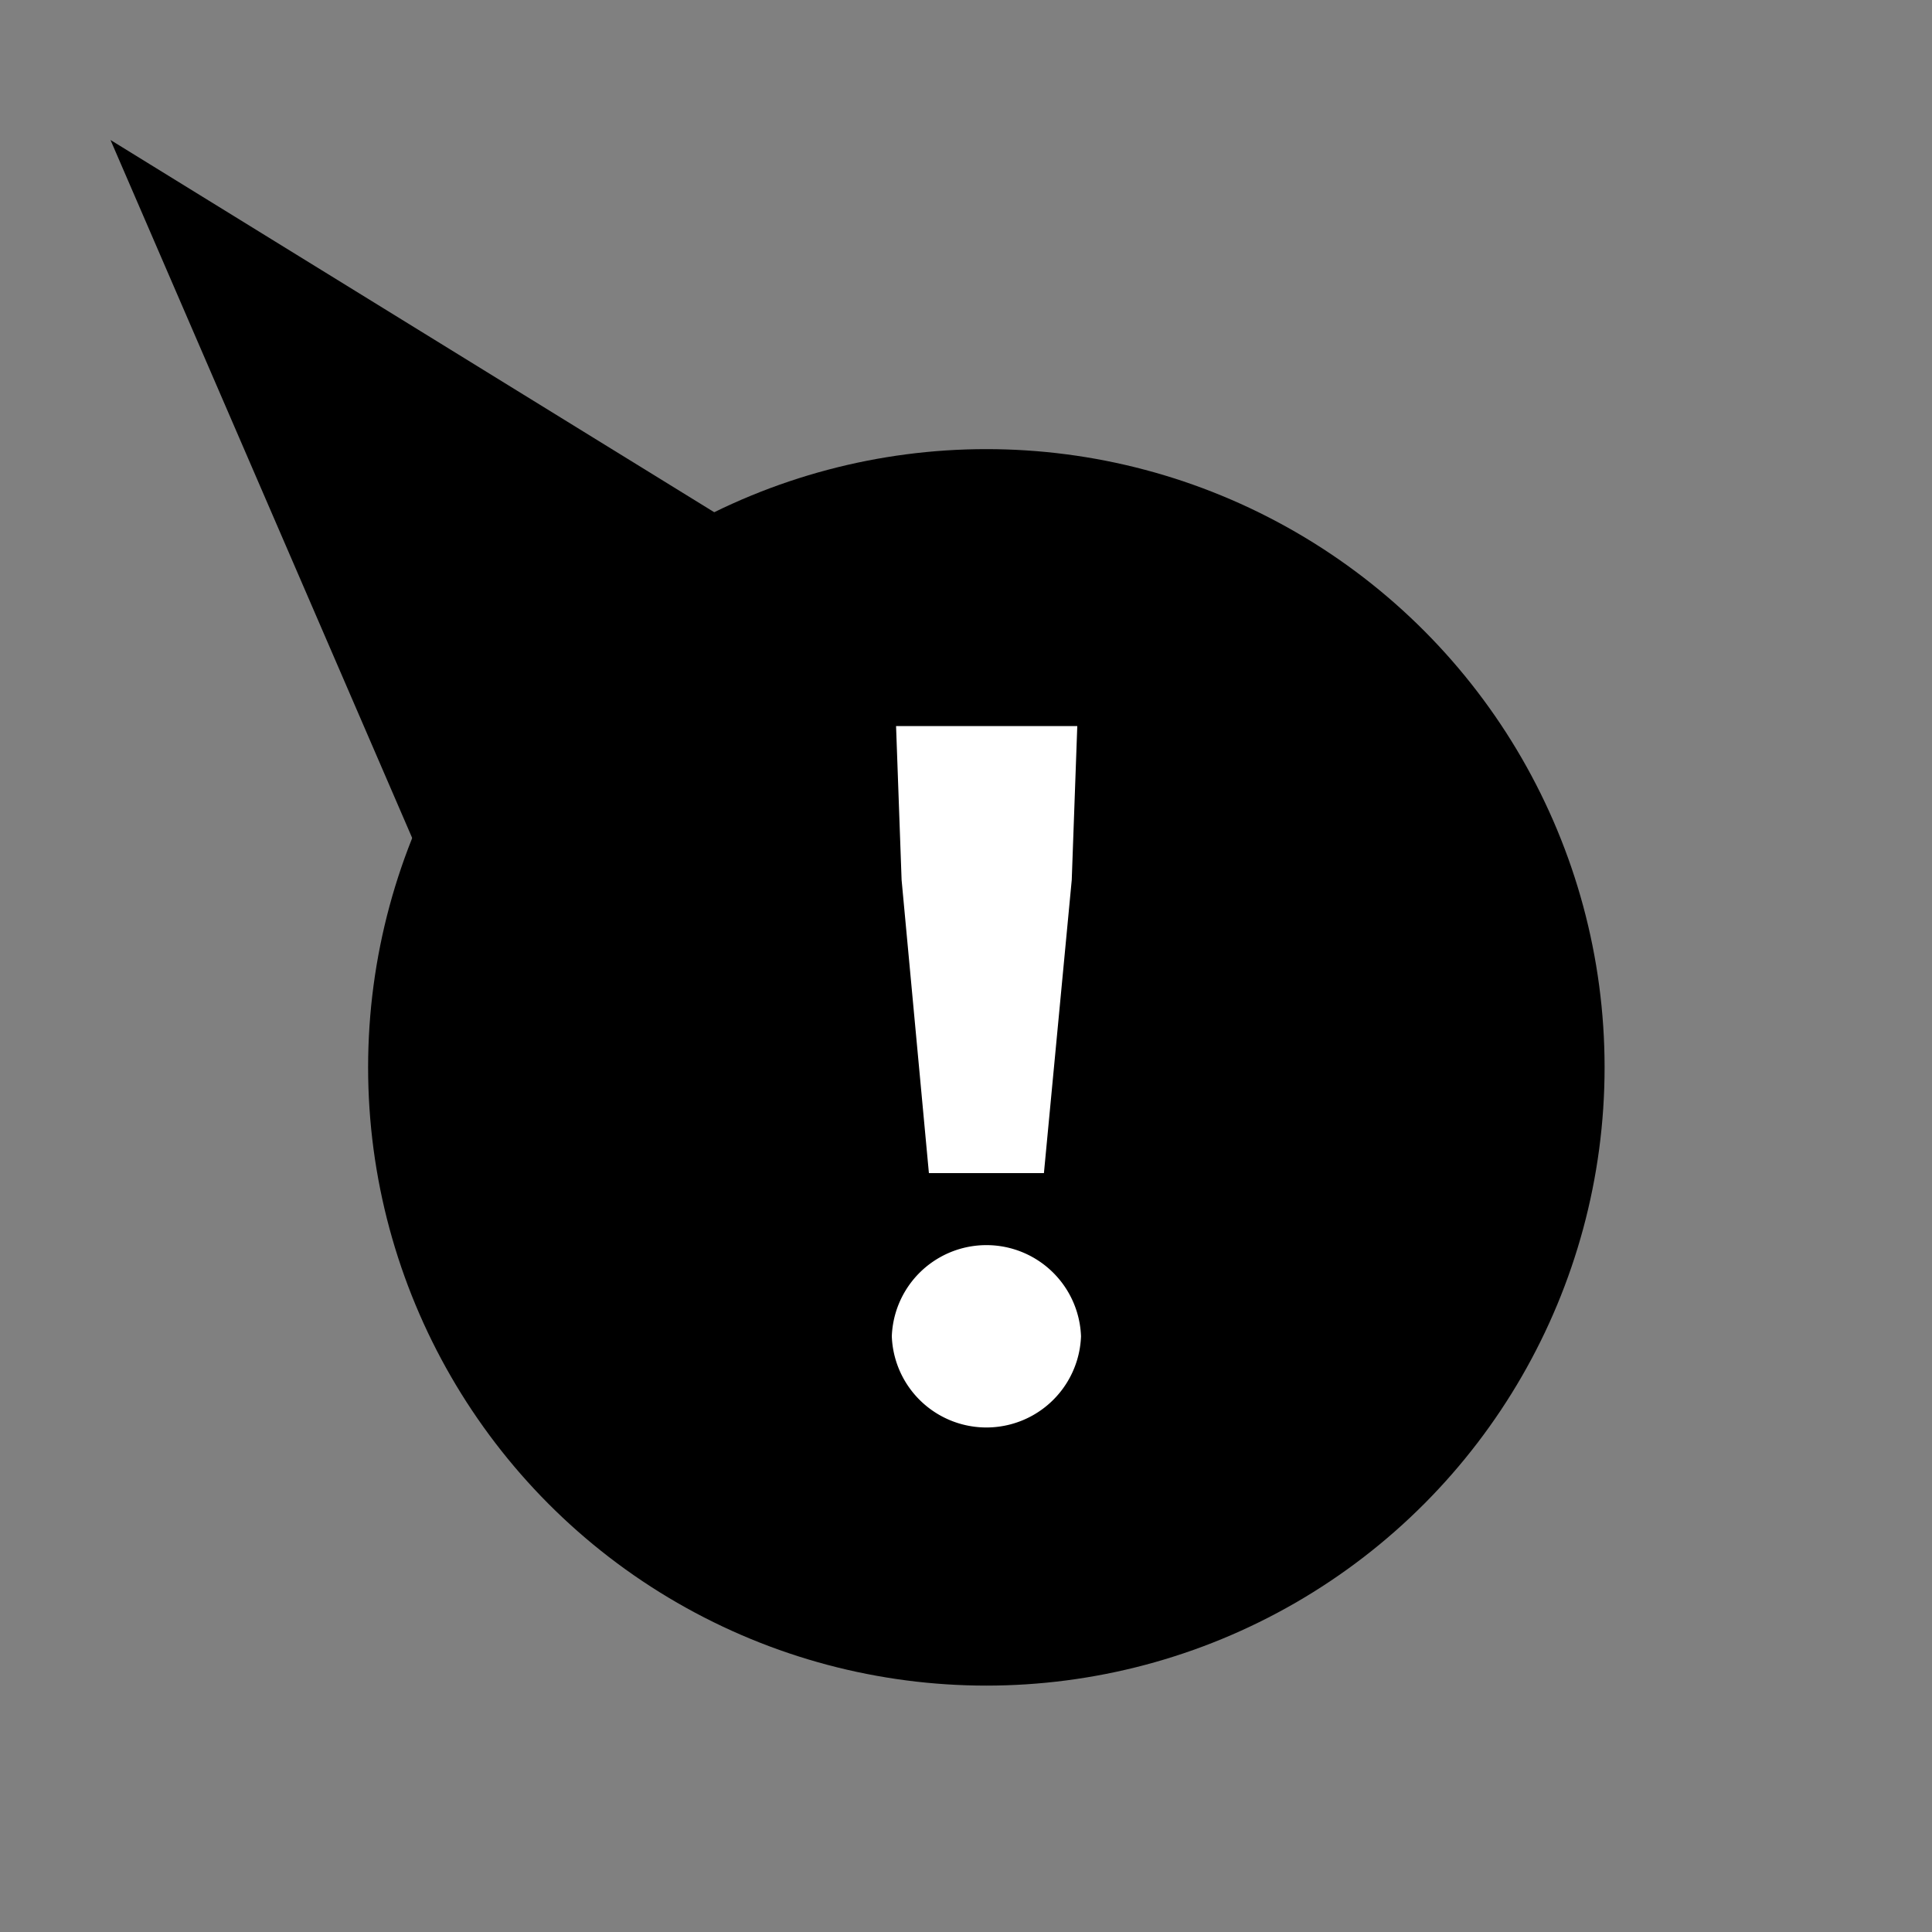 <svg id="レイヤー_1" data-name="レイヤー 1" xmlns="http://www.w3.org/2000/svg" viewBox="0 0 150 150"><rect x="0" y="0" width="150" height="150" fill="#808080" stroke="none"/><defs><style>.cls-1{fill:none;}.cls-2{fill:#fff;}</style></defs><polygon points="64.31 45.23 8.58 10.87 34.11 69.94 64.31 45.23"/><circle cx="76.58" cy="82.87" r="48"/><rect class="cls-1" width="150" height="150"/><path class="cls-2" d="M69.24,103.75a7.35,7.35,0,0,1,14.69,0,7.35,7.35,0,0,1-14.69,0ZM70,68.32l-.43-11.95H83.64l-.43,11.95L81.05,91.08H72.12Z"/></svg>